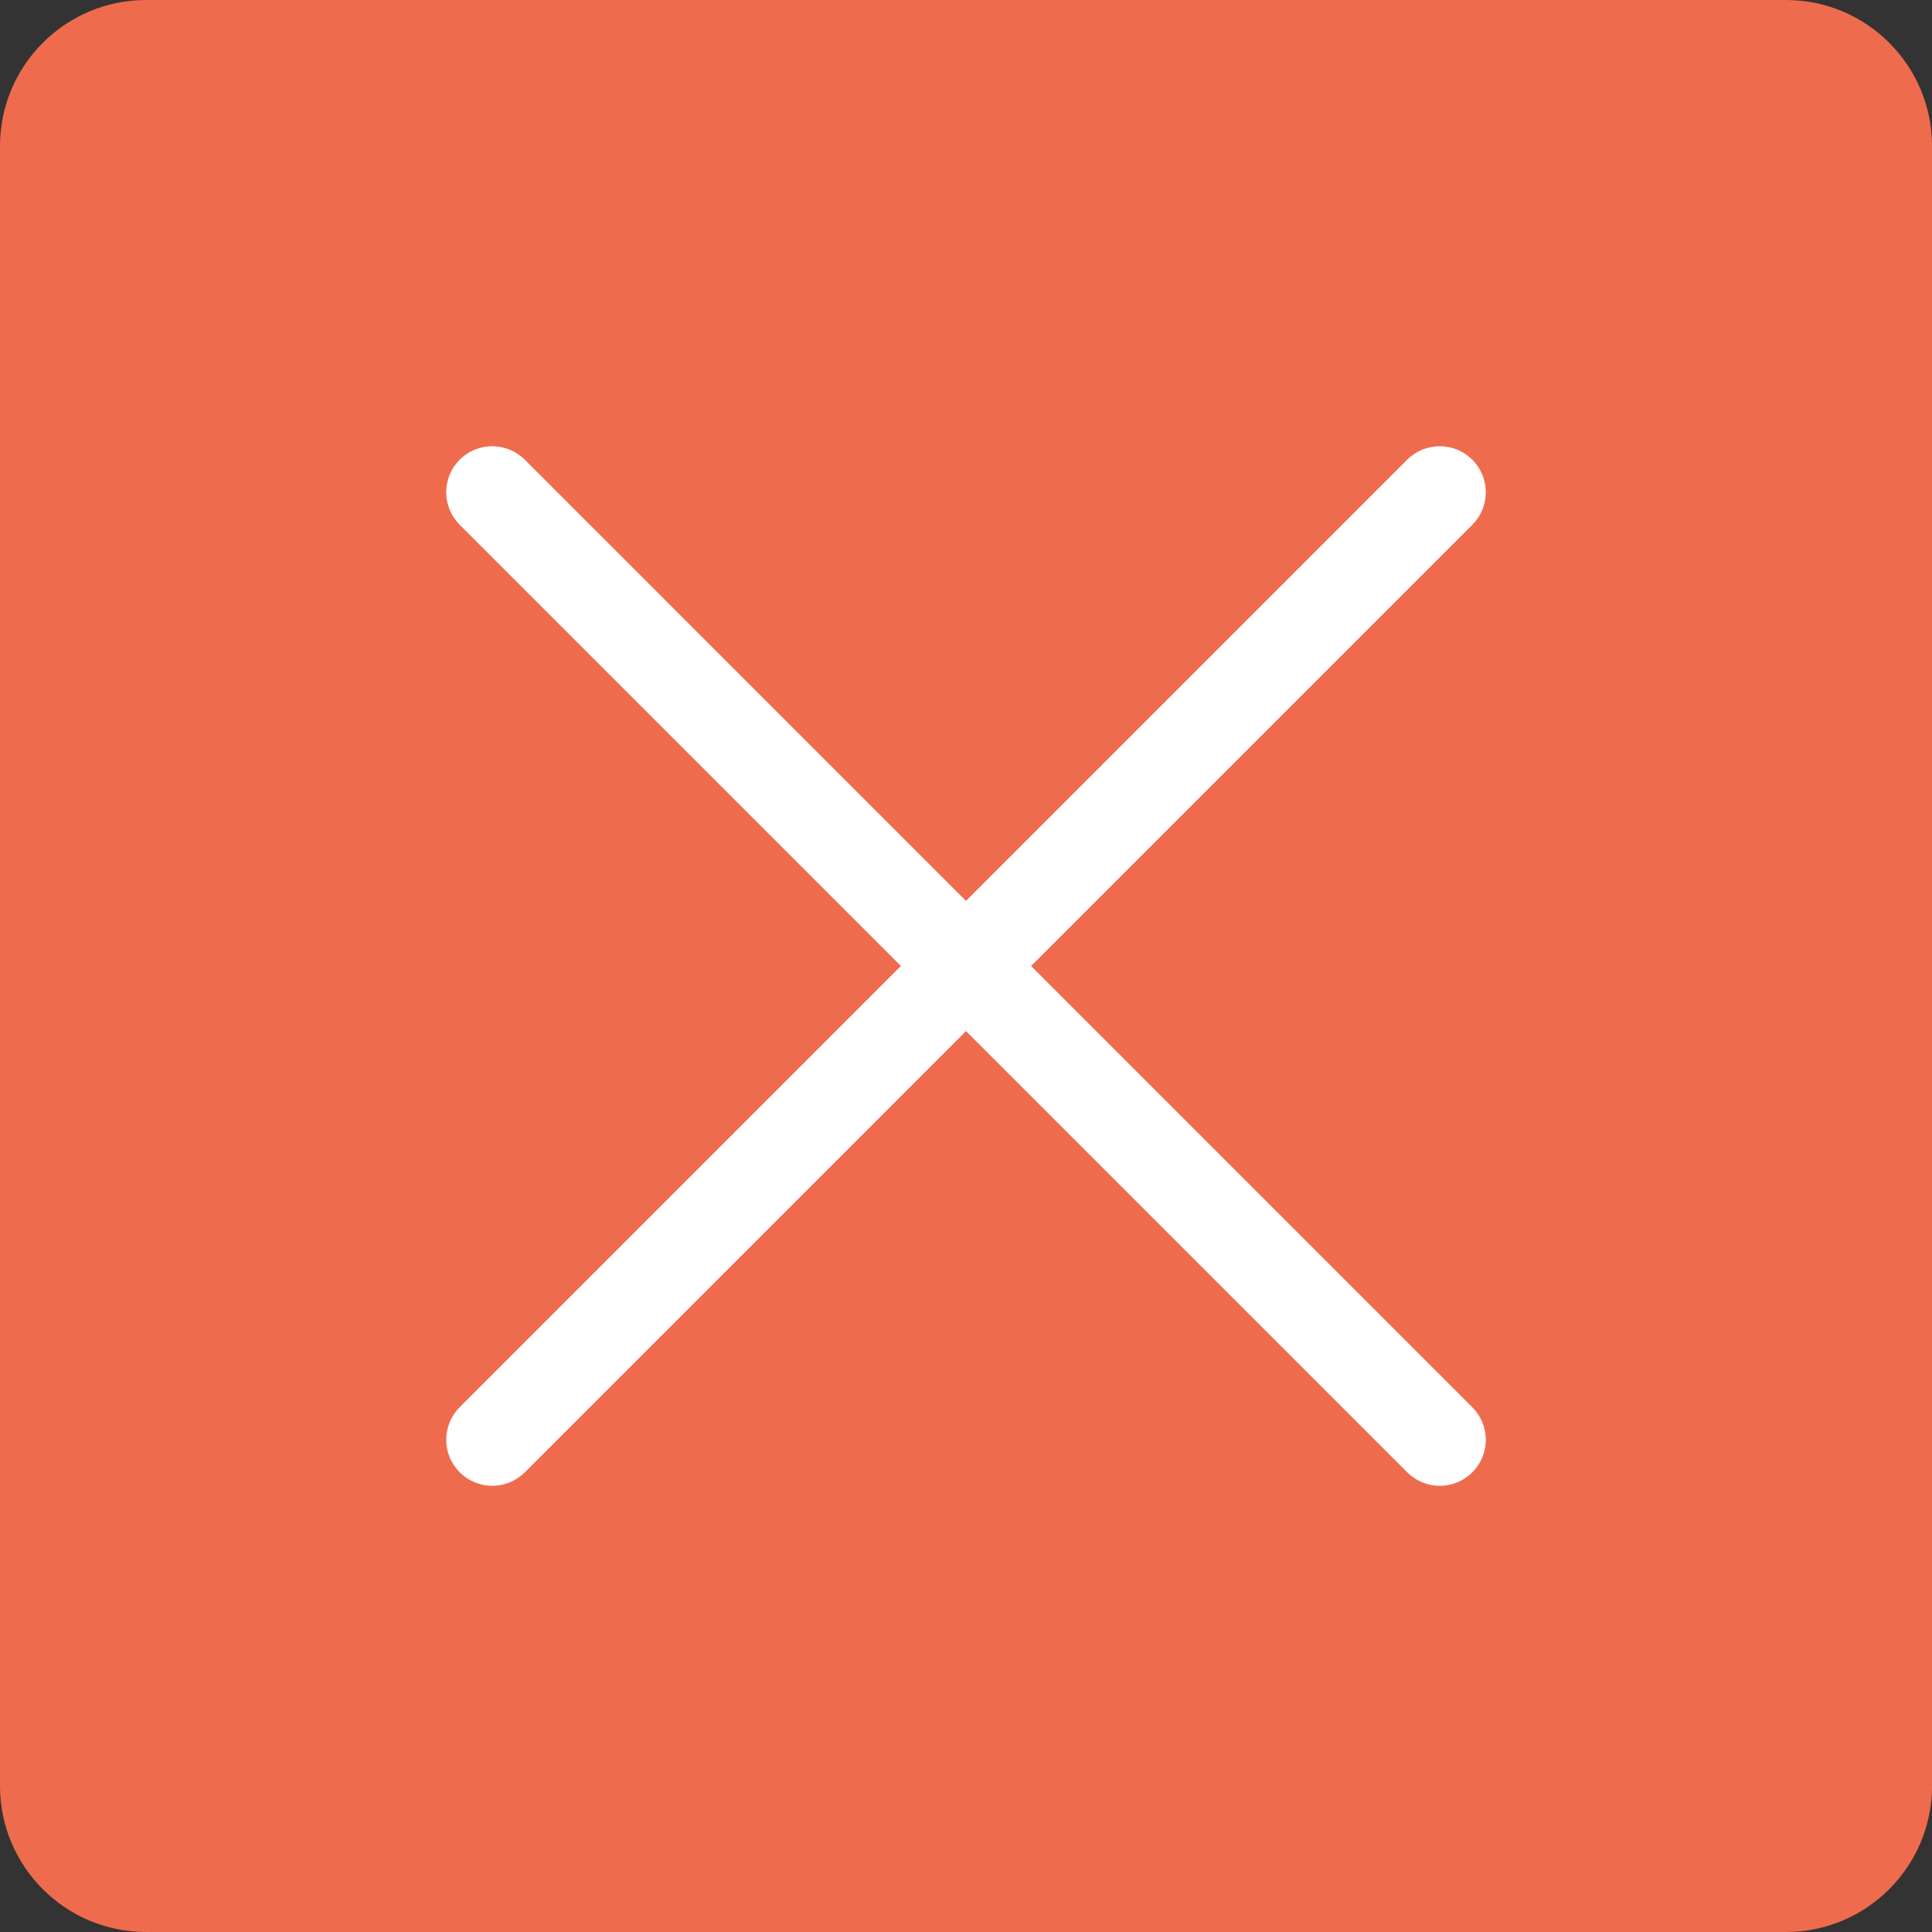<?xml version="1.0" encoding="utf-8"?>
<!-- Generator: Adobe Illustrator 24.3.0, SVG Export Plug-In . SVG Version: 6.00 Build 0)  -->
<svg version="1.1" id="Layer_1" xmlns="http://www.w3.org/2000/svg" xmlns:xlink="http://www.w3.org/1999/xlink" x="0px" y="0px"
	 viewBox="0 0 389.74 389.74" style="enable-background:new 0 0 389.74 389.74;" xml:space="preserve">
<rect x="0" y="0" width="389.74" height="389.74" fill="#333333" stroke="none"/>
<style type="text/css">
	.st0{fill:#EE6C4D;}
	.st1{fill:#FFFFFF;stroke:#FFFFFF;stroke-width:10;stroke-miterlimit:10;}
</style>
<path class="st0" d="M360.26,389.74H29.49C13.2,389.74,0,376.54,0,360.26V29.49C0,13.2,13.2,0,29.49,0h330.77
	c16.29,0,29.49,13.2,29.49,29.49v330.77C389.74,376.54,376.54,389.74,360.26,389.74z"/>
<g>
	<g>
		<path class="st1" d="M99.3,294.73c-1.1,0-2.19-0.42-3.03-1.26c-1.67-1.67-1.67-4.39,0-6.06L287.41,96.27
			c1.67-1.67,4.39-1.67,6.06,0c1.68,1.67,1.68,4.39,0,6.06L102.33,293.48C101.49,294.31,100.4,294.73,99.3,294.73z"/>
	</g>
	<g>
		<path class="st1" d="M290.44,294.73c-1.1,0-2.2-0.42-3.03-1.26L96.27,102.33c-1.67-1.67-1.67-4.39,0-6.06
			c1.68-1.67,4.39-1.67,6.06,0l191.14,191.15c1.68,1.67,1.68,4.39,0,6.06C292.64,294.31,291.54,294.73,290.44,294.73z"/>
	</g>
</g>
</svg>
